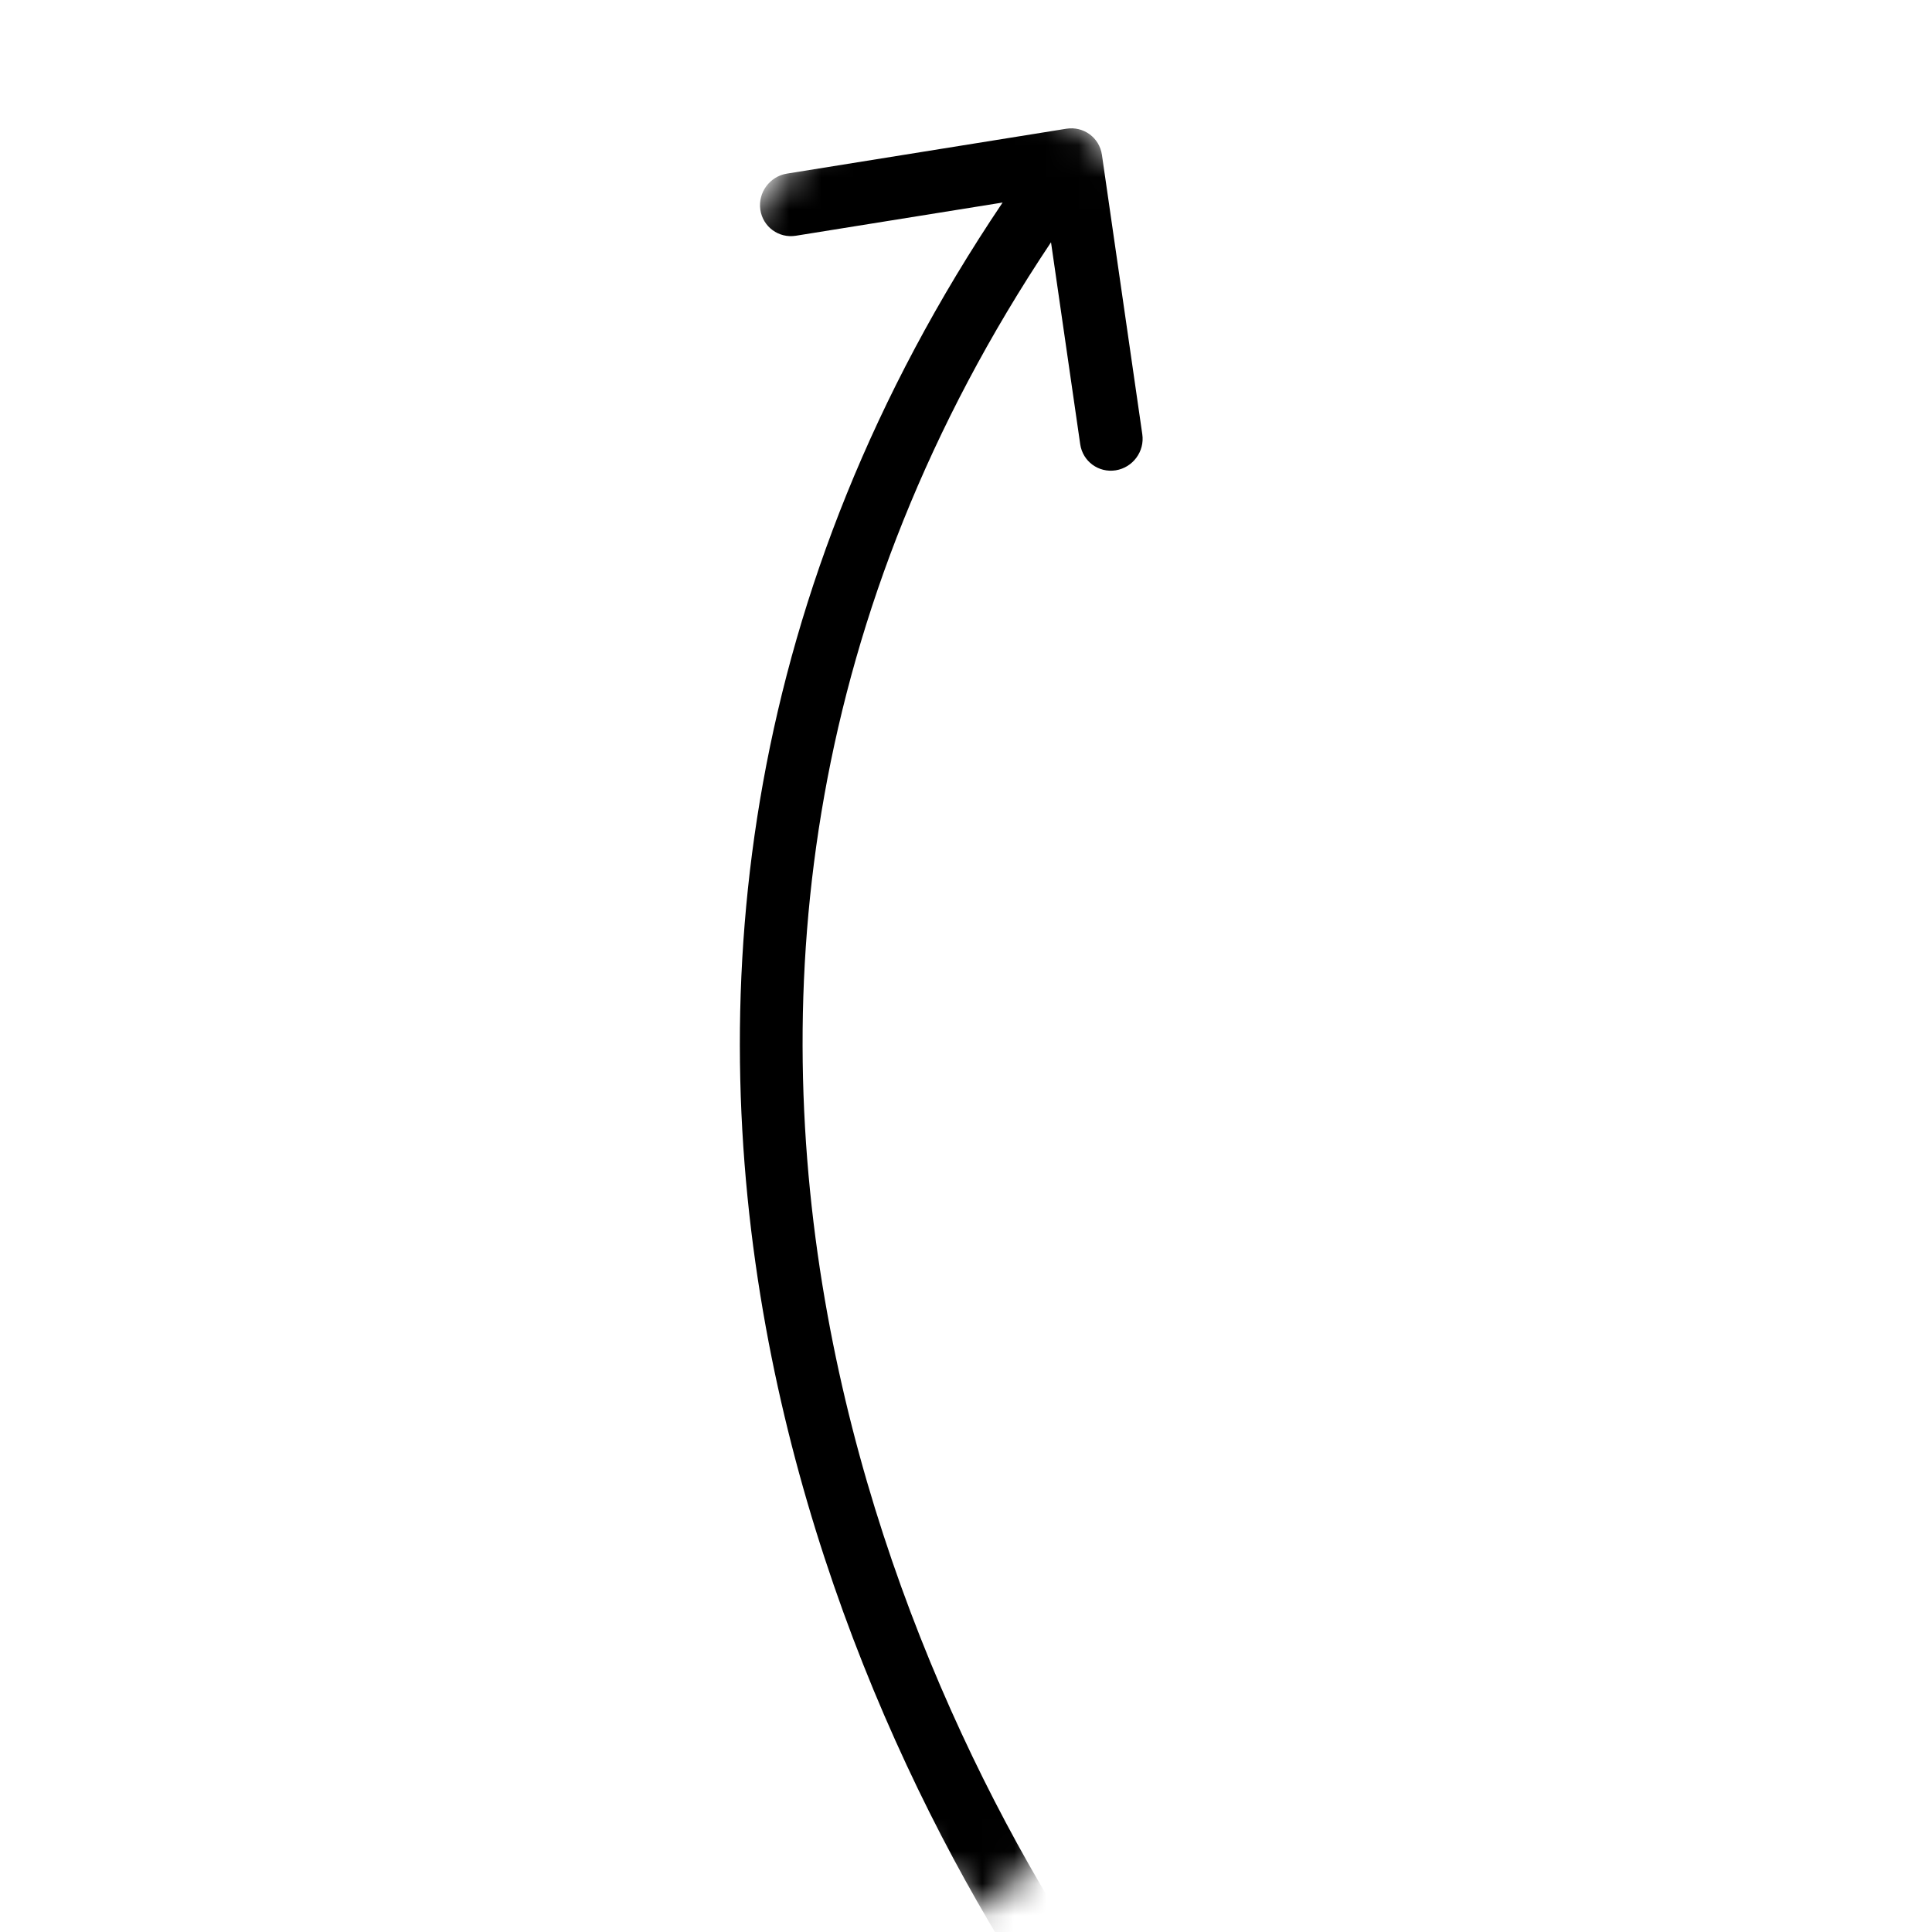 <svg width="60" height="60" viewBox="0 0 60 60" fill="none" xmlns="http://www.w3.org/2000/svg">
<mask id="mask0" mask-type="alpha" maskUnits="userSpaceOnUse" x="0" y="0" width="60" height="60">
<path d="M0.346 33.287L29 0L59.315 26.096L30.661 59.383L0.346 33.287Z" fill="#C4C4C4"/>
</mask>
<g mask="url(#mask0)">
<path fill-rule="evenodd" clip-rule="evenodd" d="M34.221 4.807C34.144 4.275 33.65 3.912 33.117 3.998L24.438 5.392C23.905 5.478 23.536 5.979 23.613 6.512C23.69 7.044 24.184 7.407 24.717 7.321L31.137 6.29C23.03 18.328 21.857 30.634 23.785 41.224C25.595 51.164 30.136 59.602 34.24 64.947L27.751 64.53C27.215 64.496 26.745 64.904 26.702 65.443C26.659 65.981 27.059 66.445 27.596 66.48L36.337 67.042C36.874 67.076 37.344 66.668 37.386 66.129L38.085 57.357C38.128 56.818 37.728 56.354 37.191 56.32C36.655 56.285 36.185 56.694 36.142 57.232L35.64 63.542C31.739 58.4 27.428 50.324 25.702 40.844C23.86 30.727 24.96 19.022 32.64 7.524L33.547 13.796C33.624 14.329 34.118 14.691 34.651 14.606C35.183 14.52 35.553 14.019 35.475 13.486L34.221 4.807Z" fill="black"/>
</g>
</svg>
